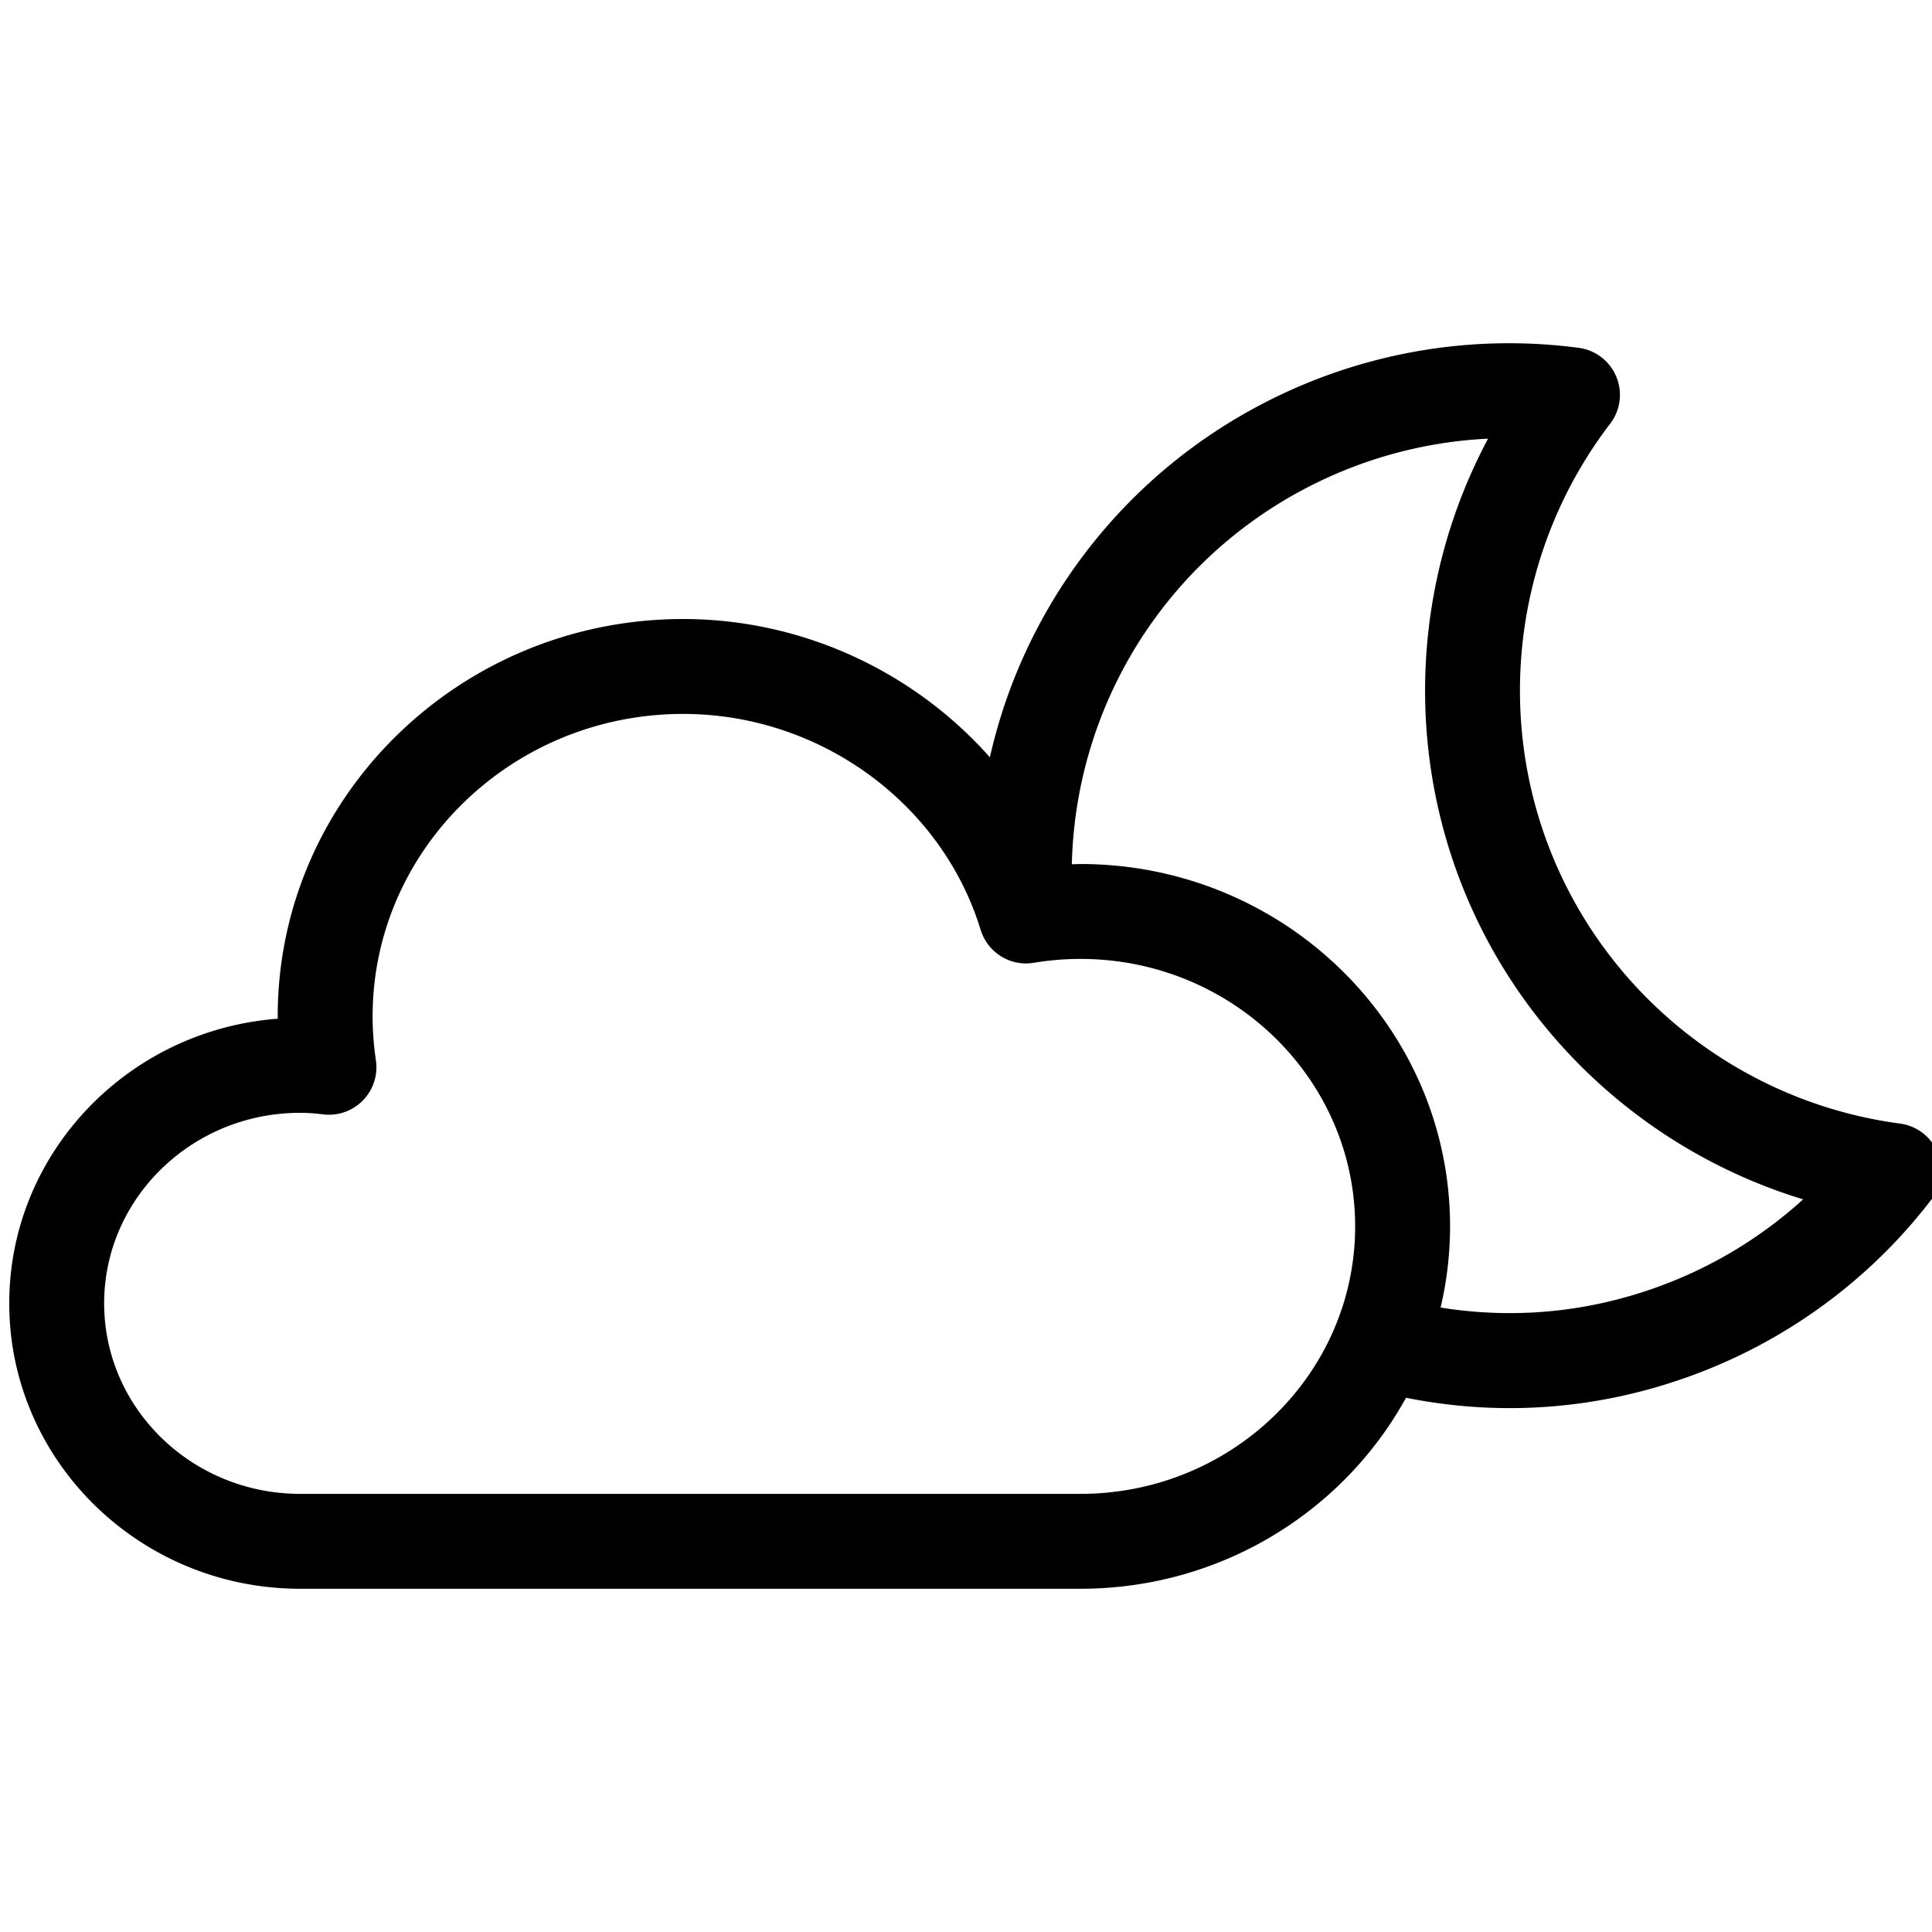 <svg xmlns="http://www.w3.org/2000/svg" viewBox="0 0 512 512" style="isolation:isolate"><path fill="#000000" d="M513.493 305.414a12.58 12.58 0 0 0-9.963-7.654c-40.949-5.434-76.186-32.467-91.962-70.551s-9.976-82.12 15.137-114.917a12.572 12.572 0 0 0-8.328-20.11c-24.497-3.254-49.54.037-72.417 9.512-43.268 17.922-73.74 55.202-83.634 99.002-20.043-22.638-49.579-36.649-81.286-36.649-59.245 0-107.445 47.246-107.445 105.317q0 .306.002.612c-39.739 2.989-71.146 35.674-71.146 75.422 0 41.708 34.581 75.639 77.088 75.639H286.34c37.259 0 69.717-20.509 86.269-50.615 9.123 1.822 18.308 2.745 27.473 2.745 18.282 0 36.47-3.622 53.844-10.818 22.877-9.477 42.909-24.857 57.934-44.479a12.57 12.57 0 0 0 1.633-12.456m-227.155 90.473H79.539c-28.639 0-51.938-22.65-51.938-50.489 0-27.841 23.299-50.493 51.938-50.493 1.767 0 3.733.132 6.18.419a12.55 12.55 0 0 0 10.478-3.726 12.57 12.57 0 0 0 3.425-10.579c-.581-3.989-.877-7.911-.877-11.655 0-44.204 36.917-80.167 82.295-80.167 35.993 0 68.312 23.377 78.736 56.888q.202.706.483 1.375c2.188 5.421 7.879 8.68 13.734 7.688a75 75 0 0 1 12.345-1.025c40.138 0 72.791 31.798 72.791 70.881 0 39.085-32.653 70.883-72.791 70.883M444.3 339.113c-20.074 8.315-41.455 10.802-62.528 7.401a94 94 0 0 0 2.509-21.508c0-52.953-43.937-96.031-97.941-96.031-.765 0-1.529.052-2.294.068 1.09-45.499 28.678-86.358 71.54-104.111a116 116 0 0 1 38.766-8.683c-19.711 36.918-22.274 81.342-6.017 120.586 16.253 39.239 49.482 68.841 89.521 81.008a116 116 0 0 1-33.556 21.27"/></svg>
